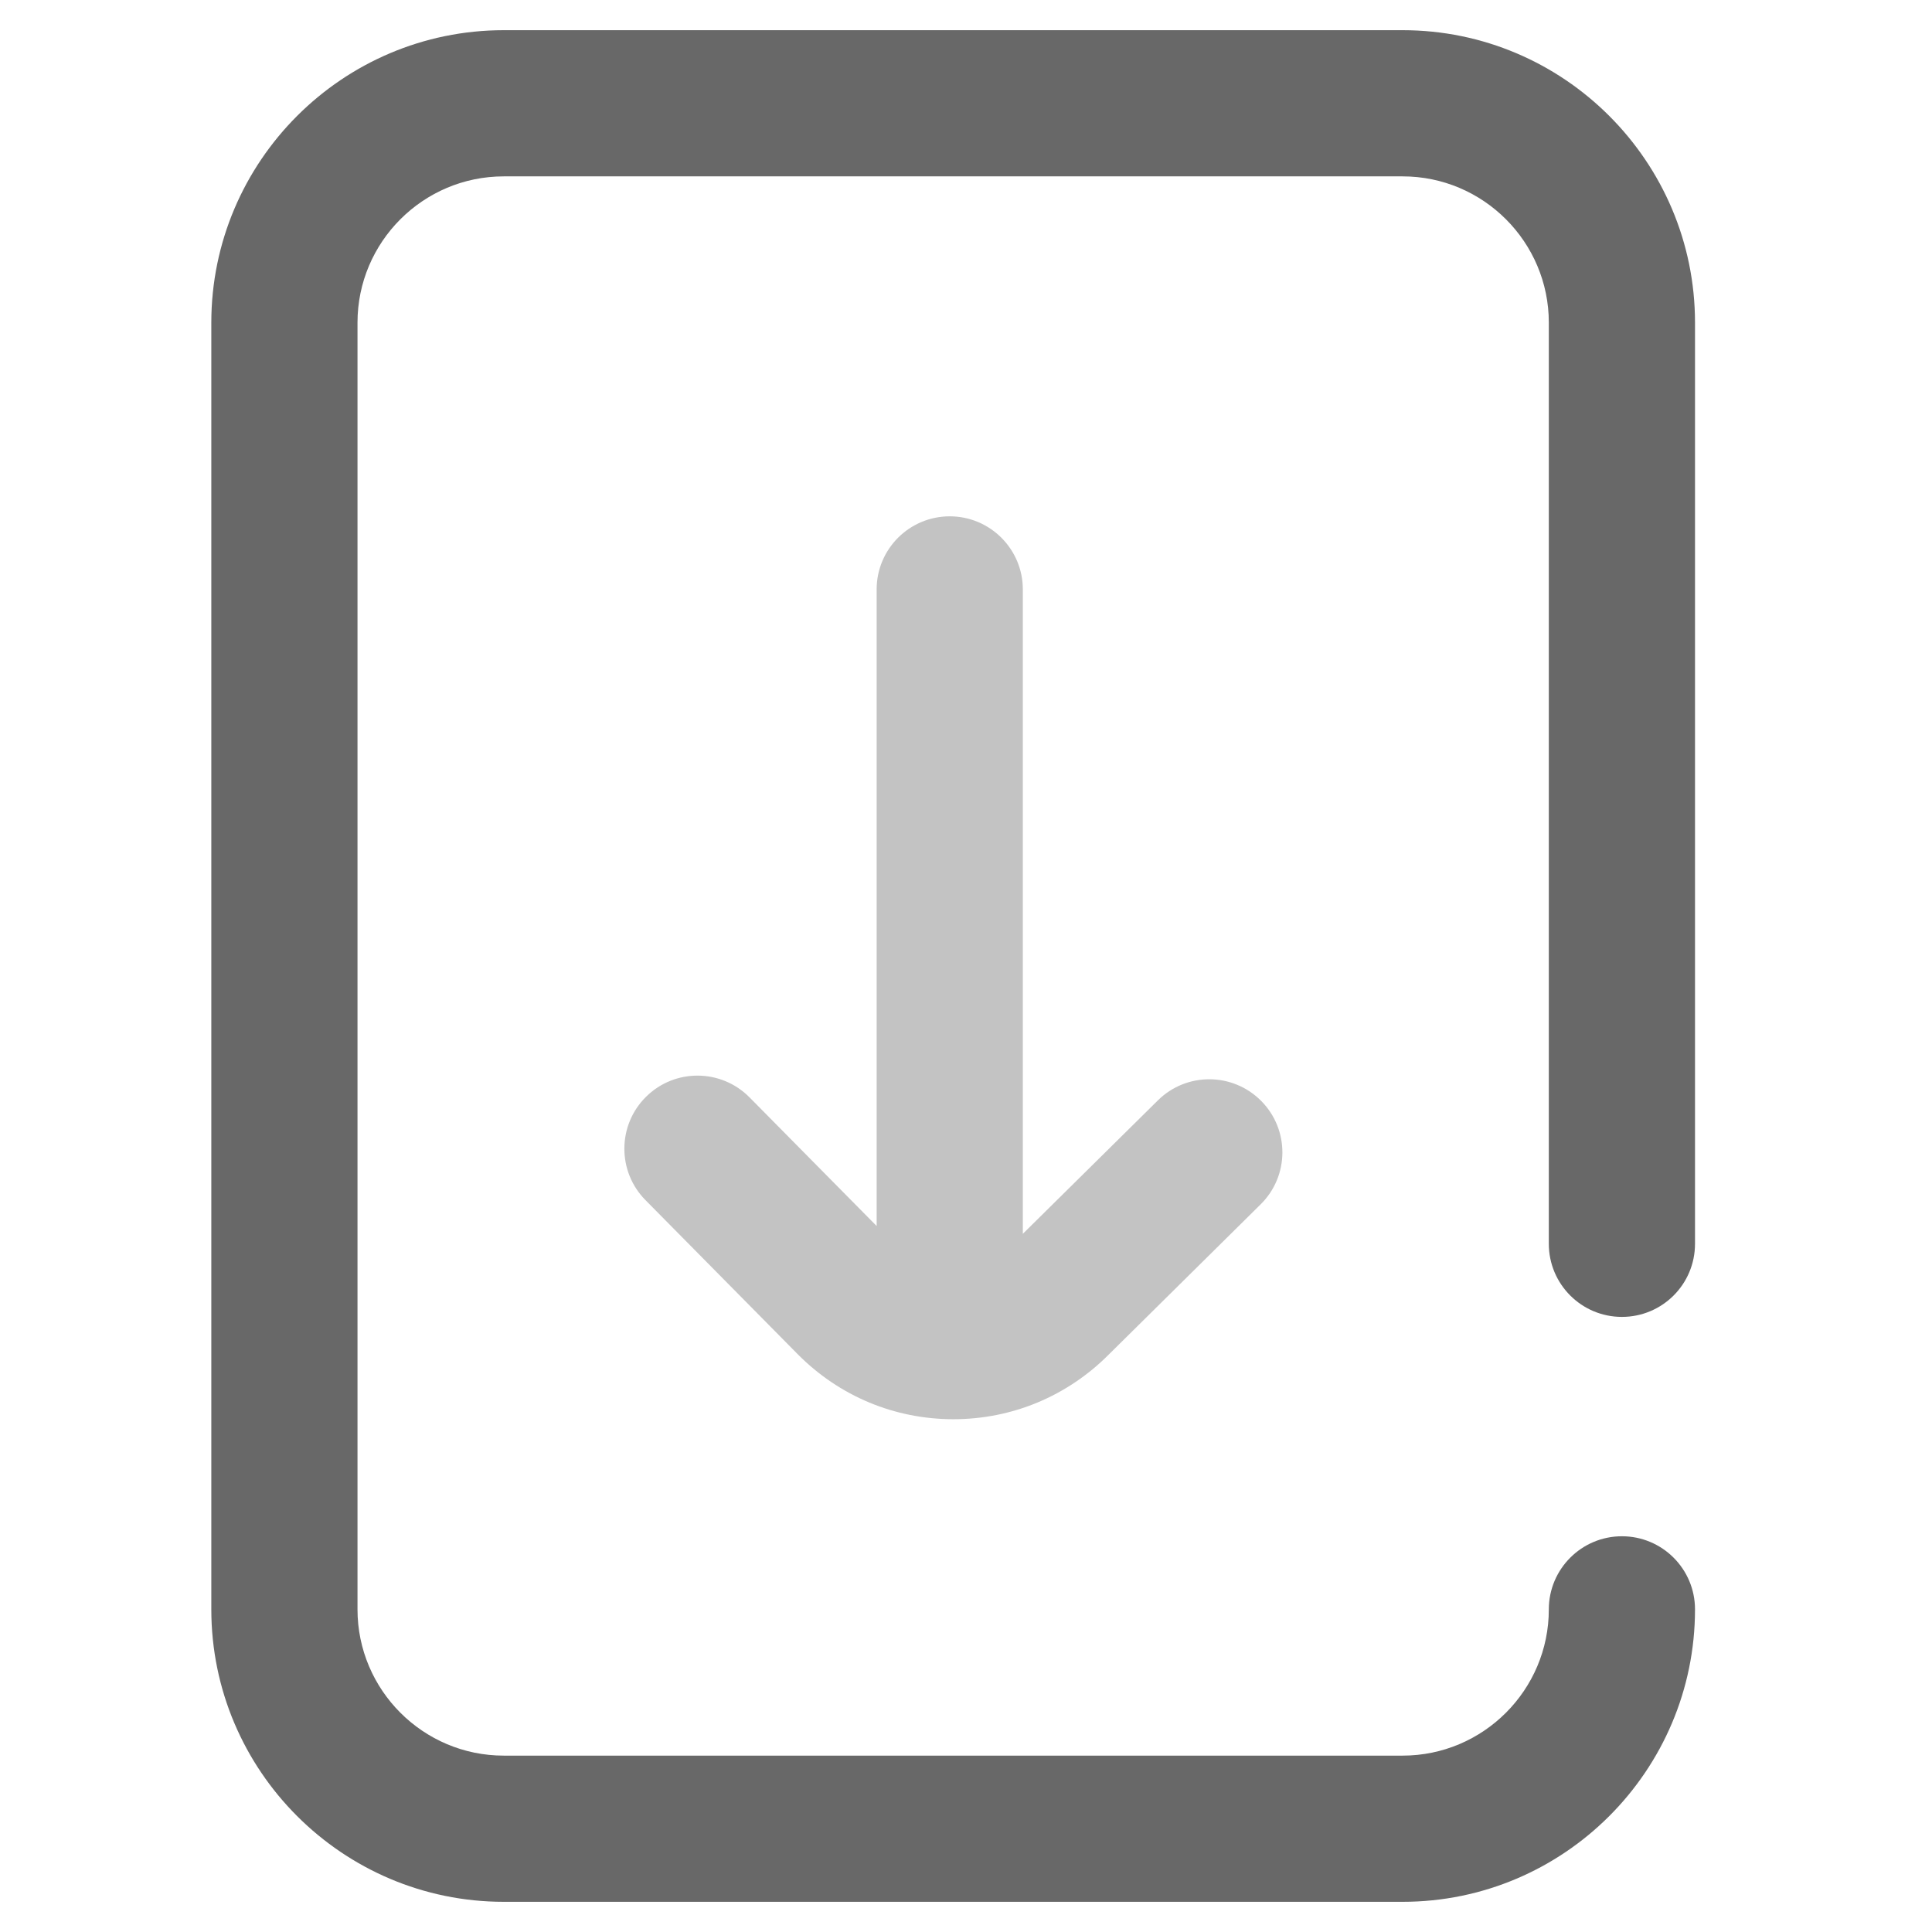 <svg width="24" height="24" viewBox="0 0 24 24" fill="none" xmlns="http://www.w3.org/2000/svg">
<path d="M19.24 15.451V4.008C19.24 3.006 18.425 2.191 17.424 2.191H6.258C5.256 2.191 4.441 3.006 4.441 4.008V19.992C4.441 20.994 5.256 21.809 6.258 21.809H17.424C18.425 21.809 19.24 20.994 19.24 19.992C19.24 19.491 19.647 19.084 20.148 19.084C20.65 19.084 21.056 19.491 21.056 19.992C21.056 21.995 19.427 23.625 17.424 23.625H6.258C4.255 23.625 2.625 21.995 2.625 19.992V4.008C2.625 2.005 4.255 0.375 6.258 0.375H17.424C19.427 0.375 21.056 2.005 21.056 4.008V15.451C21.056 15.953 20.65 16.359 20.148 16.359C19.647 16.359 19.24 15.953 19.24 15.451Z" fill="#686868"/>
<path d="M11.798 6.414C11.296 6.414 10.89 6.821 10.89 7.322V15.23L9.311 13.632C8.958 13.275 8.383 13.271 8.026 13.624C7.669 13.976 7.666 14.552 8.018 14.908L9.911 16.824C10.427 17.344 11.113 17.63 11.843 17.63C12.572 17.63 13.256 17.345 13.772 16.828L15.66 14.961C16.017 14.609 16.021 14.034 15.668 13.677C15.315 13.32 14.74 13.317 14.384 13.669L12.706 15.327V7.322C12.706 6.821 12.299 6.414 11.798 6.414Z" fill="#C3C3C3"/>
</svg>
